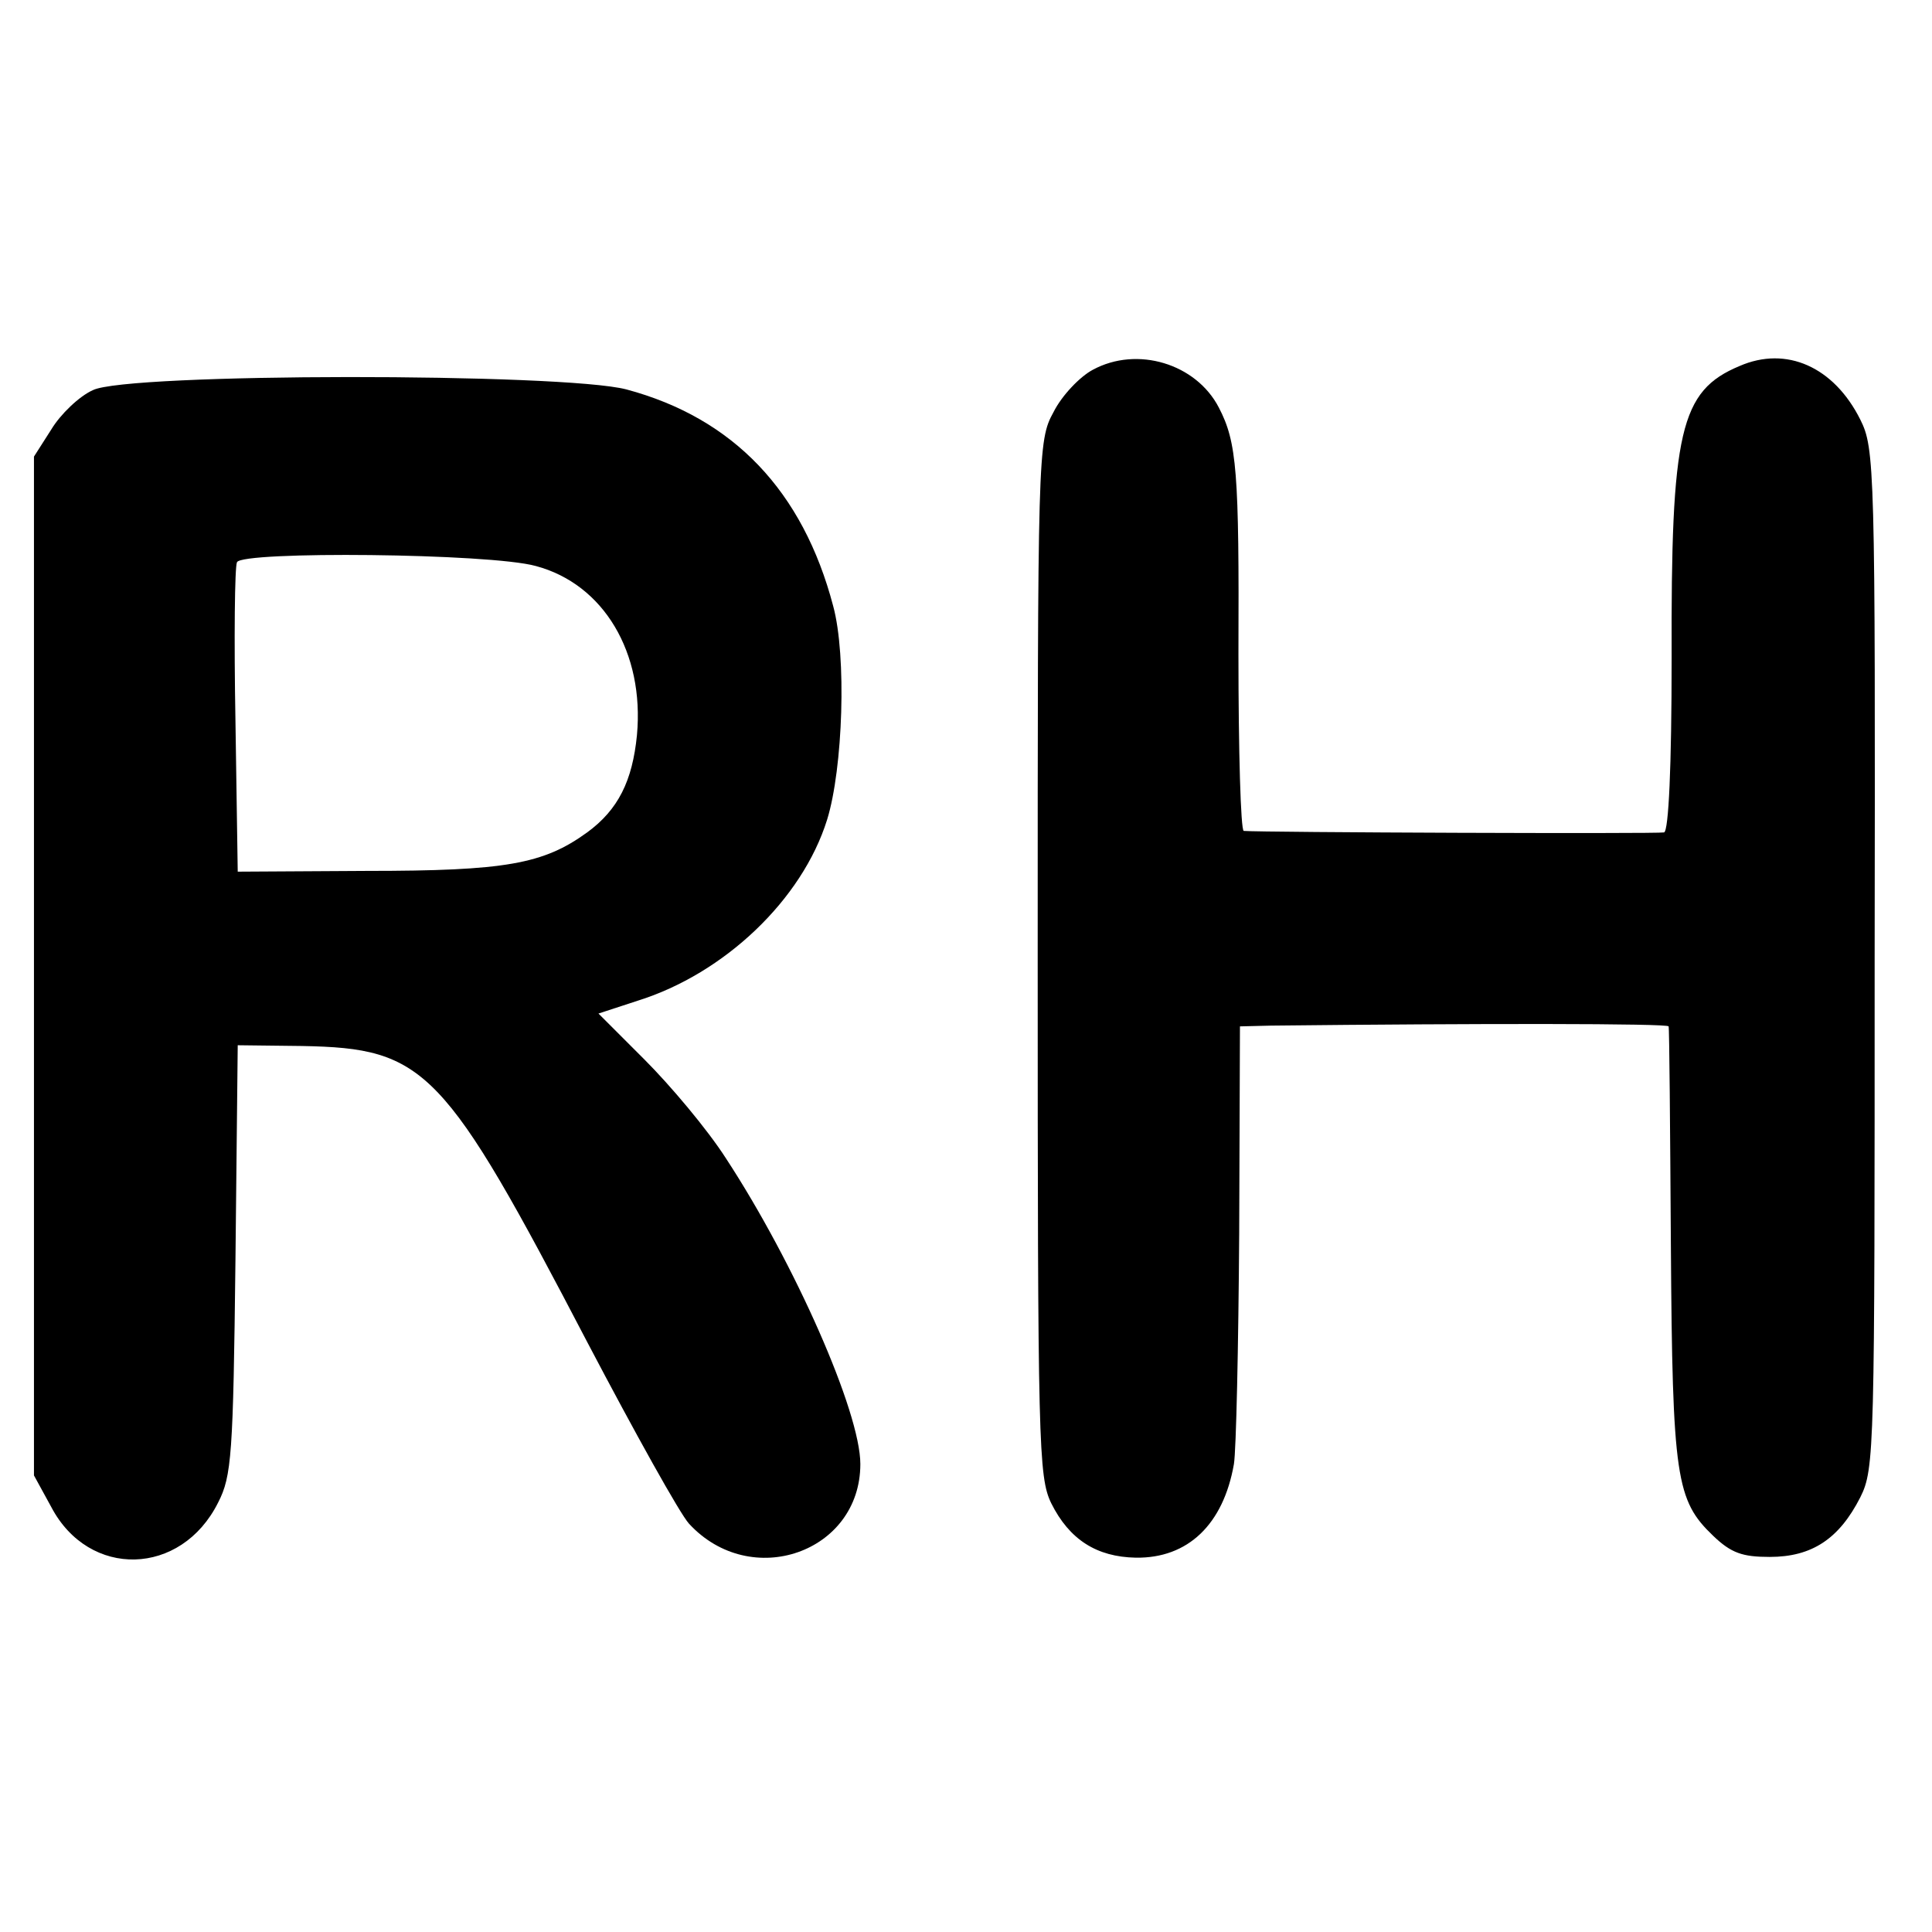 <?xml version="1.0" standalone="no"?>
<!DOCTYPE svg PUBLIC "-//W3C//DTD SVG 20010904//EN"
 "http://www.w3.org/TR/2001/REC-SVG-20010904/DTD/svg10.dtd">
<svg version="1.0" xmlns="http://www.w3.org/2000/svg"
 width="256pt" height="256pt" viewBox="0 0 256 256"
 preserveAspectRatio="xMidYMid meet">
<g transform="translate(0,256) scale(0.1,-0.1)"
fill="#000000" stroke="none">
<path d="M1448 2070 c-17 -9 -41 -34 -52 -56 -21 -38 -21 -53 -21 -724 0 -645
1 -687 18 -722 24 -48 60 -71 112 -72 69 -1 116 44 130 124 3 18 6 156 7 306
l1 274 41 1 c273 3 526 3 527 -1 1 -3 2 -133 3 -290 2 -309 7 -338 56 -385 24
-23 39 -28 75 -28 56 0 92 24 120 79 19 38 19 62 19 714 1 652 0 676 -19 714
-35 70 -98 98 -160 71 -79 -33 -91 -86 -90 -387 0 -145 -4 -229 -10 -231 -8
-2 -535 0 -557 2 -4 1 -7 106 -7 234 1 242 -2 281 -26 327 -30 58 -108 82
-167 50z"/>
<path d="M123 2043 c-18 -8 -43 -32 -55 -52 l-23 -36 0 -675 0 -675 23 -42
c50 -95 172 -92 221 6 18 35 20 63 23 322 l3 284 85 -1 c164 -3 188 -28 379
-394 62 -118 122 -226 134 -239 82 -89 227 -38 227 79 0 69 -87 266 -178 405
-25 39 -74 97 -108 131 l-61 61 52 17 c115 36 218 134 251 240 21 68 26 217 8
283 -40 152 -132 249 -274 287 -84 22 -662 22 -707 -1z m587 -233 c90 -24 144
-115 134 -224 -6 -61 -25 -99 -66 -129 -58 -42 -108 -51 -292 -51 l-171 -1 -3
199 c-2 110 -1 205 2 211 6 15 335 12 396 -5z"/>
</g>
</svg>
